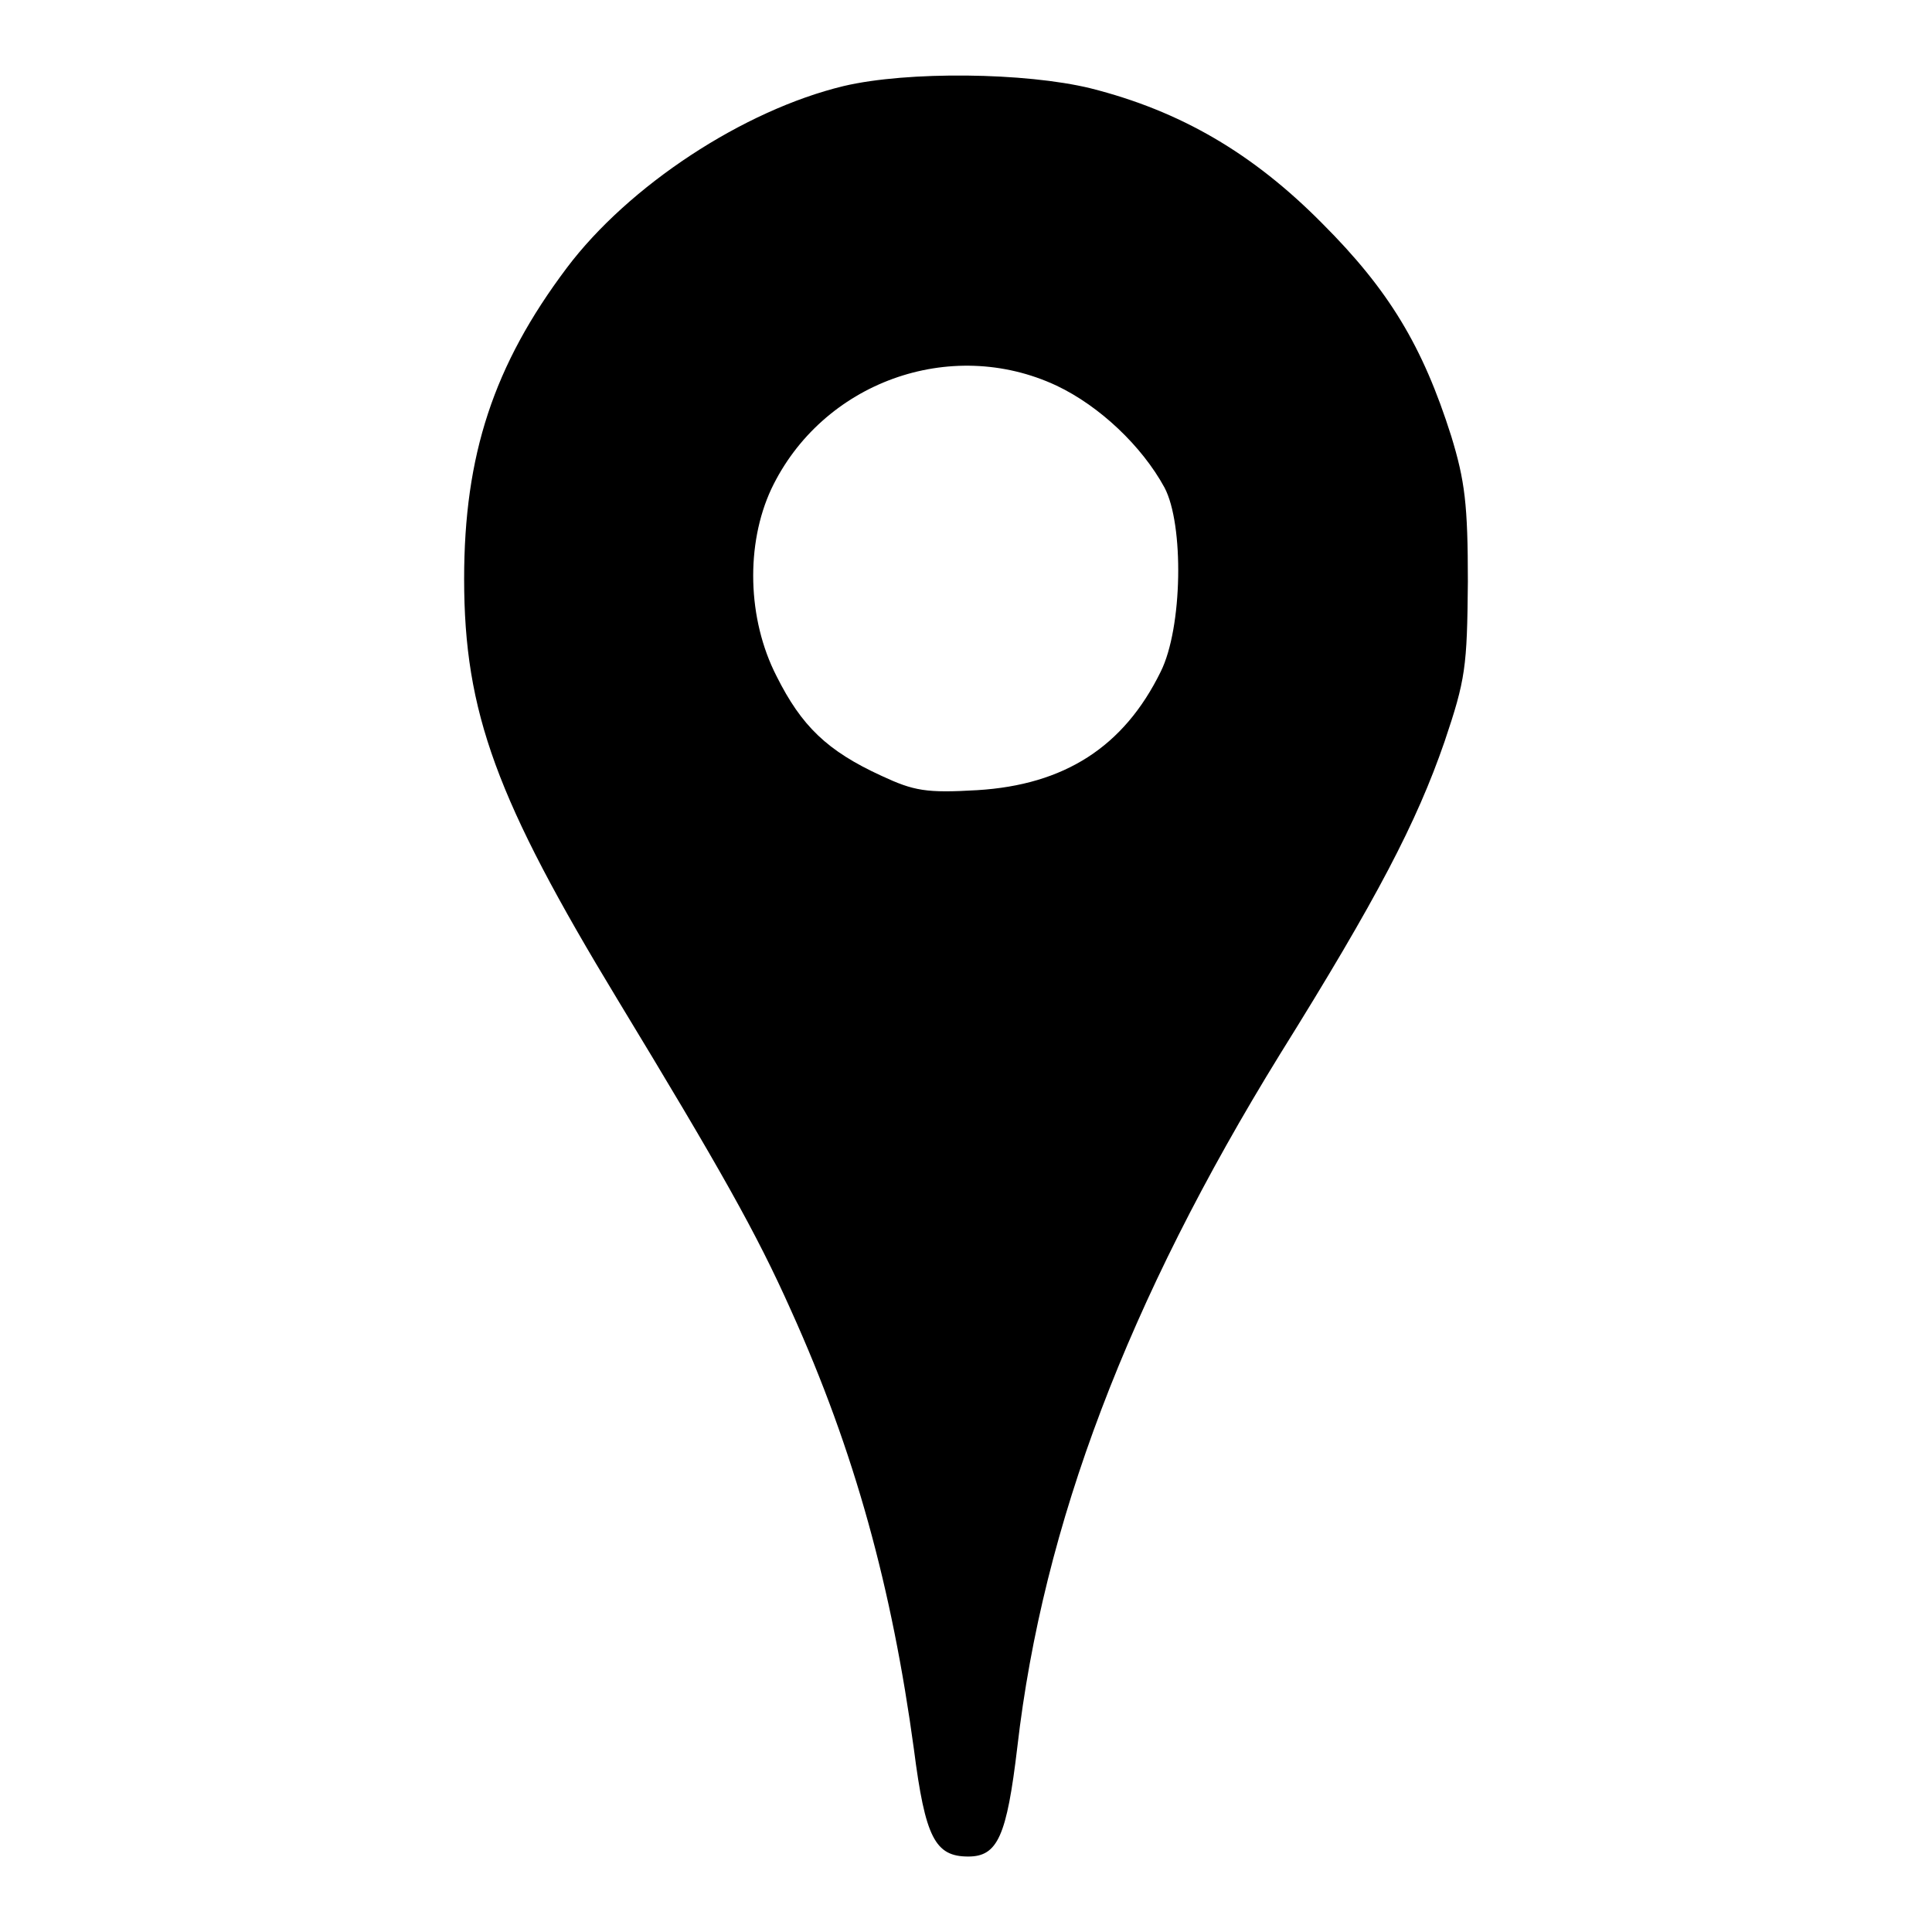 <?xml version="1.0" encoding="utf-8"?>
<!-- Svg Vector Icons : http://www.onlinewebfonts.com/icon -->
<!DOCTYPE svg PUBLIC "-//W3C//DTD SVG 1.1//EN" "http://www.w3.org/Graphics/SVG/1.1/DTD/svg11.dtd">
<svg version="1.1" xmlns="http://www.w3.org/2000/svg" xmlns:xlink="http://www.w3.org/1999/xlink" x="0px" y="0px" viewBox="0 0 256 256" enable-background="new 0 0 256 256" xml:space="preserve">
<g> <g> <path fill="#000000" d="M111.8,11.4c-13.3,3.2-28.5,13.2-36.7,24.1c-9.7,12.9-13.6,24.8-13.6,41.2c0,17.7,4.3,29.3,20.3,55.7  c13.7,22.6,18.4,30.9,23,41.2c8.5,18.8,13.4,36.9,16.3,58.2c1.5,11.7,2.8,14.2,7.2,14.2c3.9,0,5.1-2.7,6.5-14.5  c3.4-29.5,14.7-59.2,34.8-91.8c12.9-20.7,18.1-30.7,21.8-41.4c2.8-8.3,3-9.9,3.1-21.2c0-10.3-0.4-13.4-2.2-19.3  c-3.8-12-8.3-19.4-17.1-28.2c-9.2-9.3-18.8-14.9-30.7-17.9C135.9,9.6,120.3,9.4,111.8,11.4z M140,51.1c5.7,2.7,11.3,8,14.3,13.5  c2.6,4.9,2.4,18.6-0.5,24.4c-4.9,10-12.8,15-24.3,15.7c-6.8,0.4-8.4,0.1-12.7-1.9c-7.2-3.3-10.6-6.6-13.9-13.2  c-3.9-7.6-4.1-17.5-0.7-24.8C108.9,50.7,125.9,44.5,140,51.1z"/> </g></g>
</svg>